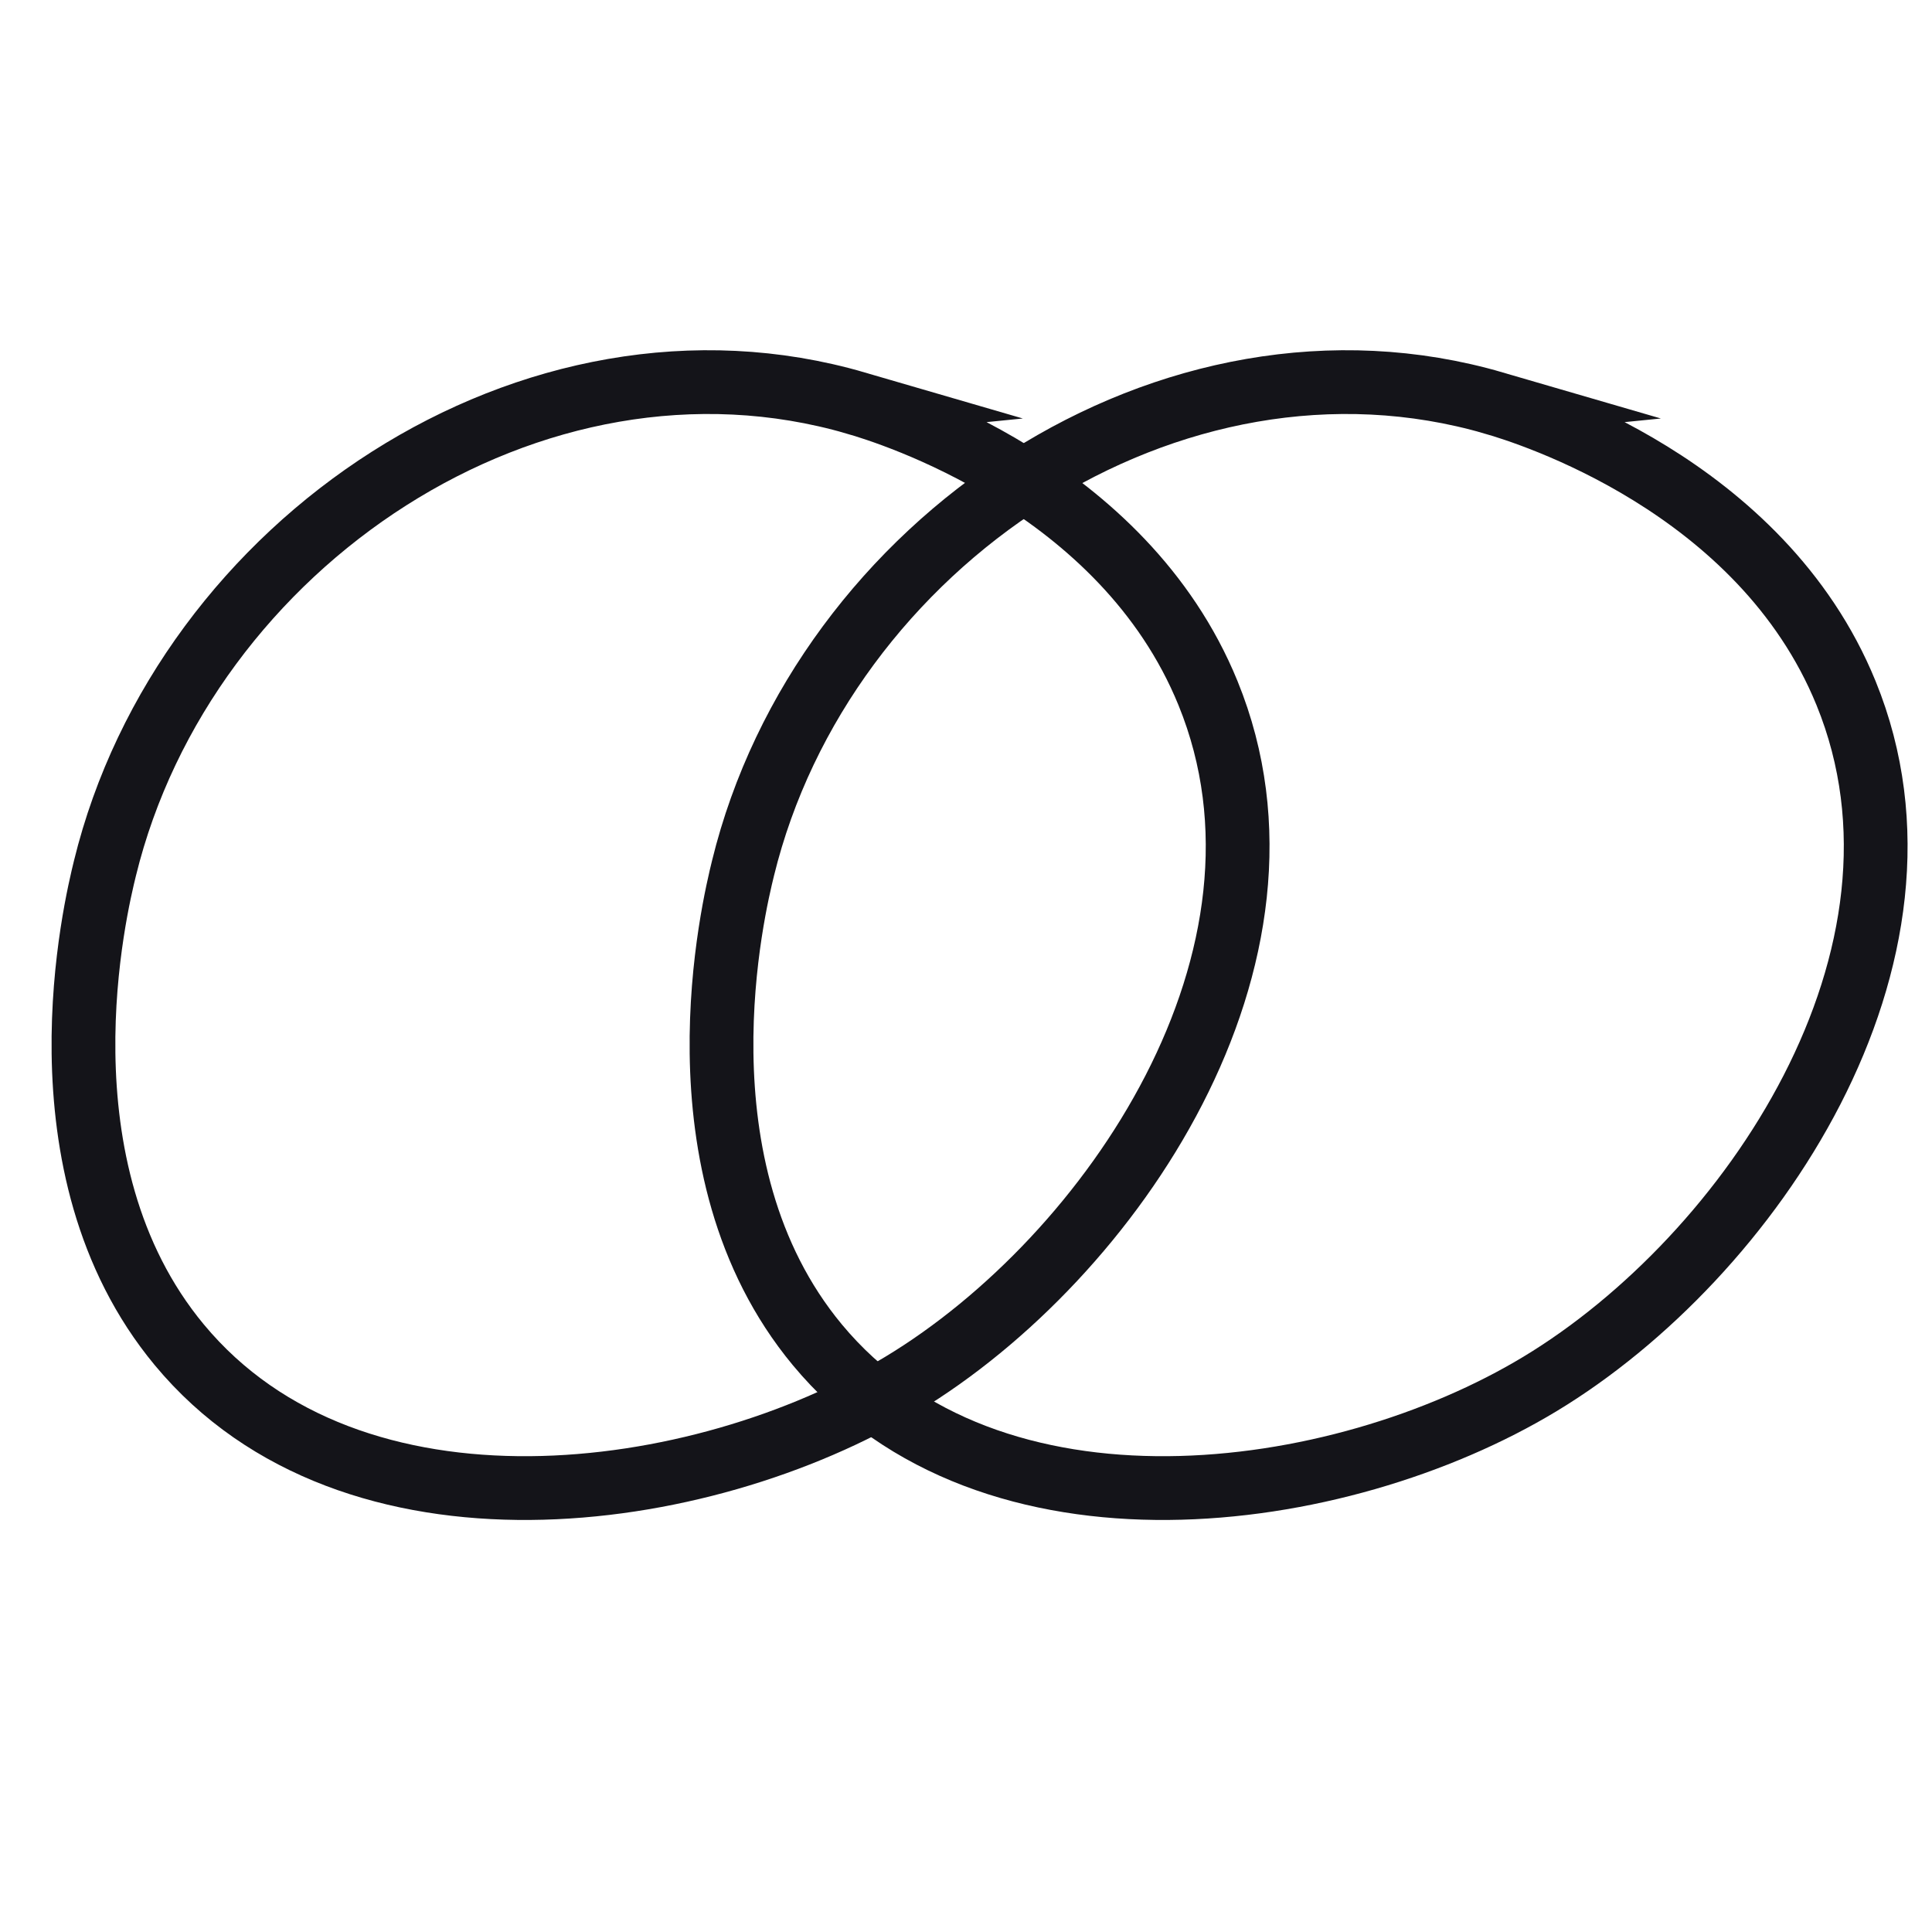 <?xml version="1.0" encoding="UTF-8"?>
<svg id="Calque_1" data-name="Calque 1" xmlns="http://www.w3.org/2000/svg" viewBox="0 0 623.52 623.52">
  <defs>
    <style>
      .cls-1 {
        fill: none;
        stroke: #141419;
        stroke-miterlimit: 10;
        stroke-width: 20.58px;
      }
    </style>
  </defs>
  <path class="cls-1" d="M276.29,130.1c-104.26-30.38-216.75,45.17-242.42,150.12-2.86,11.68-23.59,96.47,24,153.8,55.79,67.21,168.29,51.85,233.2,12.64,67.8-40.95,133.45-137.97,98.8-222.94-27.44-67.31-102.92-90.51-113.59-93.62Z"/>
  <path class="cls-1" d="M482.21,130.1c-104.26-30.38-216.75,45.17-242.42,150.12-2.86,11.68-23.59,96.47,24,153.8,55.79,67.21,168.29,51.85,233.2,12.64,67.8-40.95,133.45-137.97,98.8-222.94-27.44-67.31-102.92-90.51-113.59-93.62Z"/>
</svg>